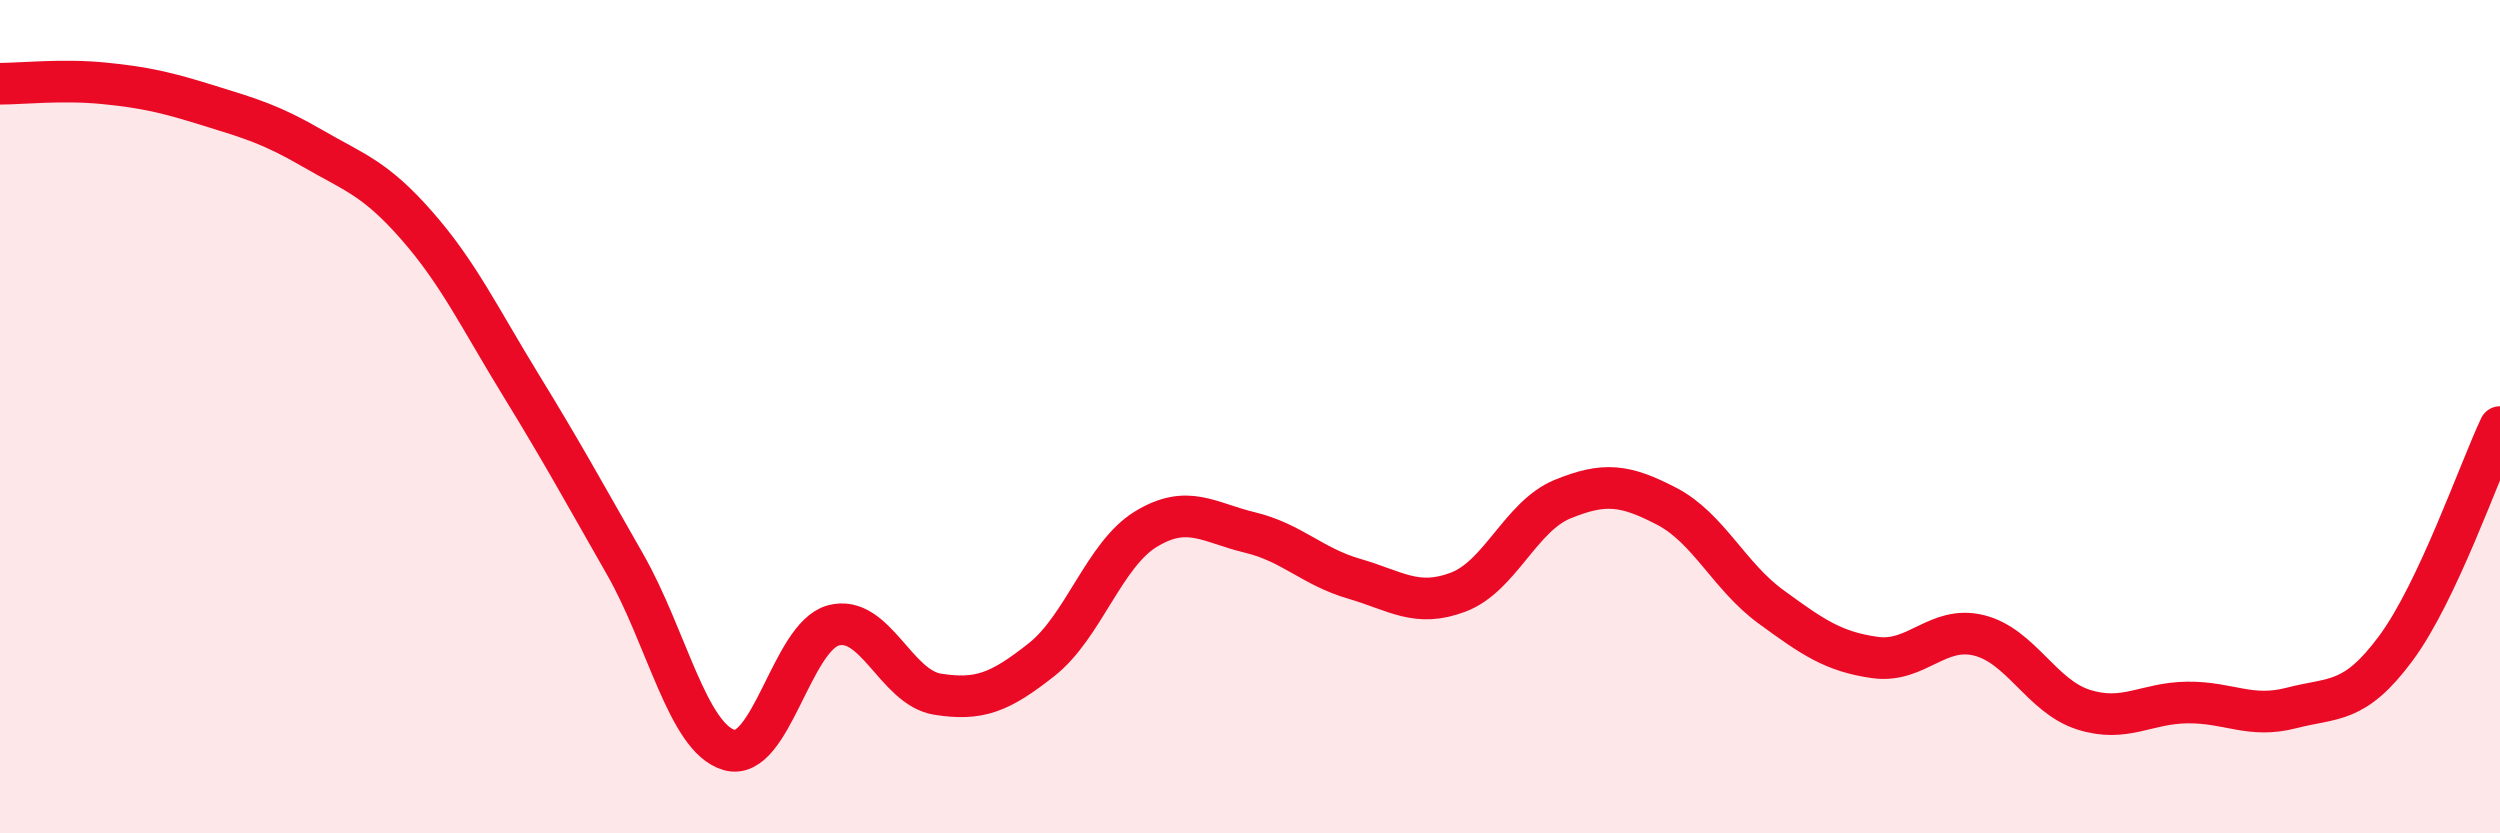 
    <svg width="60" height="20" viewBox="0 0 60 20" xmlns="http://www.w3.org/2000/svg">
      <path
        d="M 0,2.01 C 0.5,2.01 1.5,1.9 2.5,2 C 3.5,2.1 4,2.22 5,2.53 C 6,2.84 6.5,2.98 7.5,3.56 C 8.5,4.14 9,4.27 10,5.41 C 11,6.55 11.5,7.61 12.5,9.24 C 13.5,10.87 14,11.79 15,13.54 C 16,15.29 16.5,17.71 17.5,18 C 18.5,18.29 19,15.28 20,15.01 C 21,14.74 21.5,16.5 22.5,16.66 C 23.5,16.82 24,16.62 25,15.83 C 26,15.04 26.5,13.31 27.5,12.7 C 28.5,12.09 29,12.54 30,12.78 C 31,13.02 31.5,13.6 32.5,13.89 C 33.5,14.18 34,14.59 35,14.21 C 36,13.83 36.5,12.39 37.5,11.98 C 38.5,11.57 39,11.63 40,12.15 C 41,12.67 41.5,13.83 42.5,14.56 C 43.5,15.29 44,15.64 45,15.78 C 46,15.92 46.5,15 47.5,15.25 C 48.5,15.5 49,16.71 50,17.03 C 51,17.35 51.5,16.87 52.5,16.86 C 53.5,16.85 54,17.25 55,16.99 C 56,16.73 56.5,16.91 57.5,15.56 C 58.5,14.21 59.5,11.31 60,10.25L60 20L0 20Z"
        fill="#EB0A25"
        opacity="0.1"
        stroke-linecap="round"
        stroke-linejoin="round"
      />
      <path
        d="M 0,2.01 C 0.5,2.01 1.5,1.9 2.5,2 C 3.5,2.1 4,2.22 5,2.53 C 6,2.84 6.5,2.98 7.5,3.56 C 8.5,4.14 9,4.27 10,5.41 C 11,6.55 11.5,7.61 12.5,9.24 C 13.5,10.87 14,11.79 15,13.54 C 16,15.29 16.5,17.71 17.5,18 C 18.5,18.29 19,15.28 20,15.01 C 21,14.74 21.5,16.5 22.5,16.66 C 23.5,16.82 24,16.62 25,15.83 C 26,15.04 26.5,13.31 27.5,12.7 C 28.5,12.09 29,12.54 30,12.78 C 31,13.02 31.5,13.6 32.5,13.89 C 33.5,14.18 34,14.59 35,14.21 C 36,13.83 36.5,12.39 37.5,11.98 C 38.5,11.57 39,11.63 40,12.15 C 41,12.67 41.5,13.83 42.5,14.56 C 43.5,15.29 44,15.64 45,15.78 C 46,15.92 46.5,15 47.5,15.25 C 48.5,15.5 49,16.71 50,17.03 C 51,17.35 51.5,16.87 52.5,16.86 C 53.5,16.85 54,17.25 55,16.99 C 56,16.73 56.5,16.91 57.5,15.56 C 58.5,14.21 59.5,11.31 60,10.25"
        stroke="#EB0A25"
        stroke-width="1"
        fill="none"
        stroke-linecap="round"
        stroke-linejoin="round"
      />
    </svg>
  